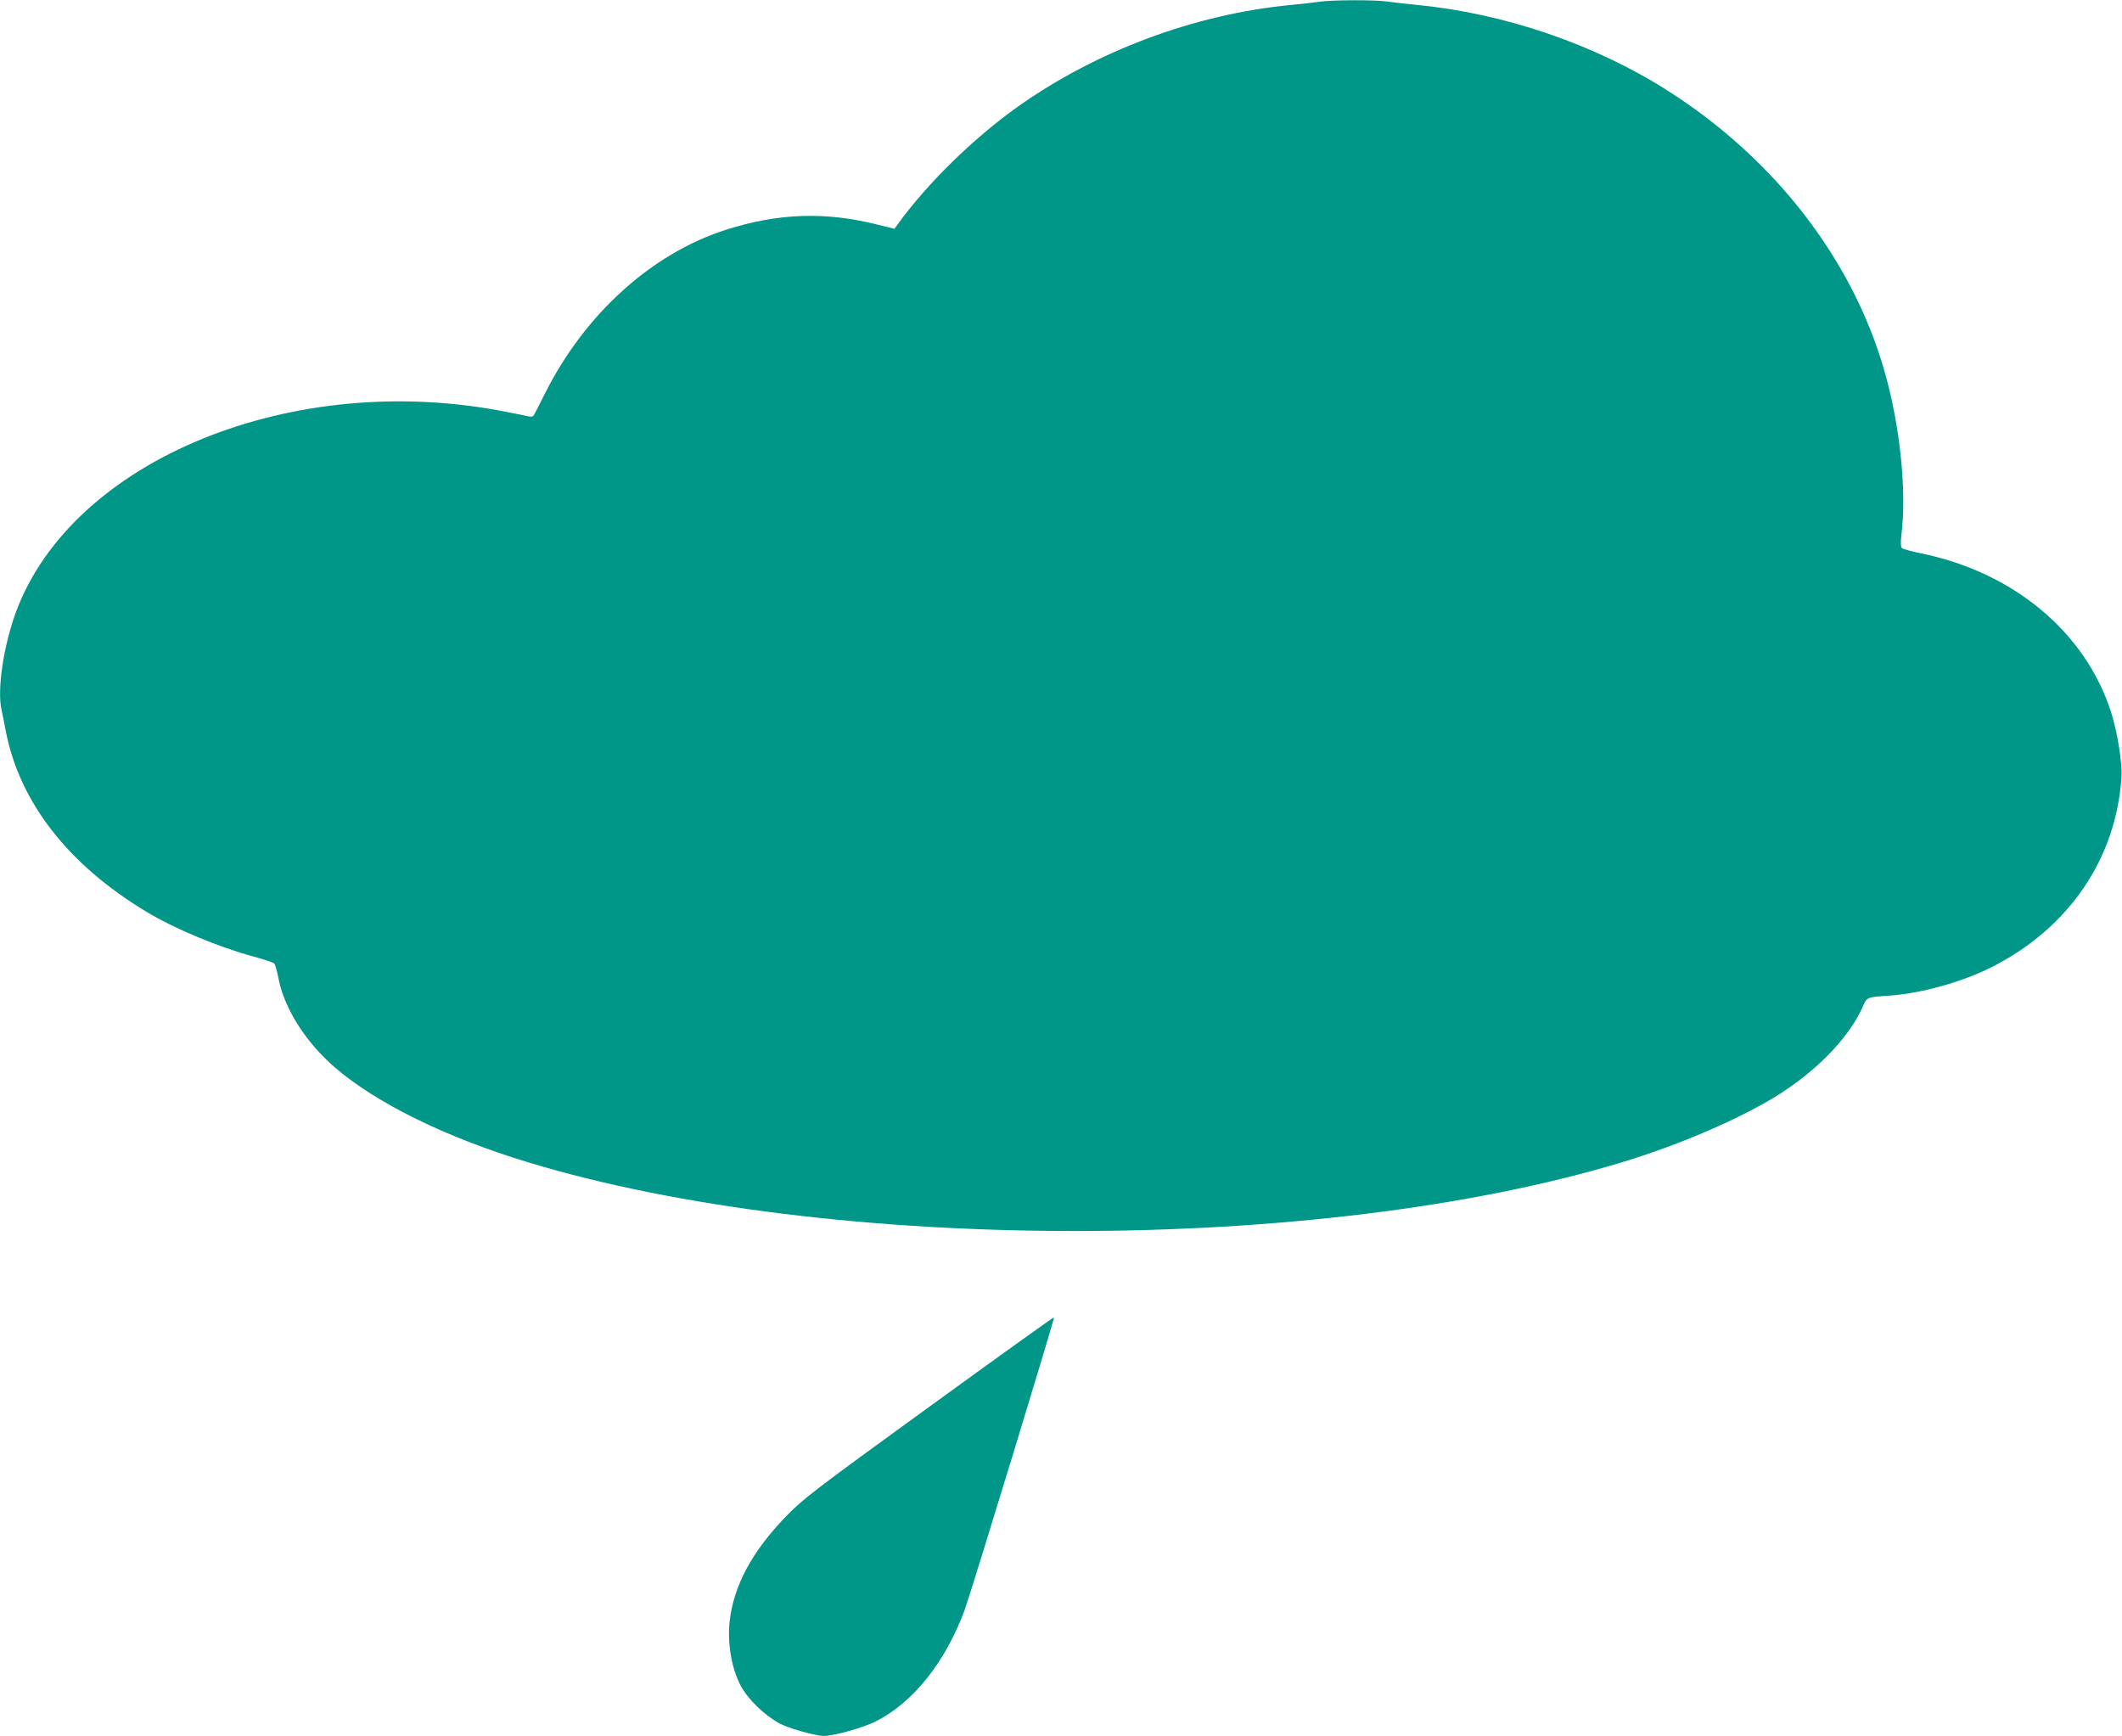 <?xml version="1.0" standalone="no"?>
<!DOCTYPE svg PUBLIC "-//W3C//DTD SVG 20010904//EN"
 "http://www.w3.org/TR/2001/REC-SVG-20010904/DTD/svg10.dtd">
<svg version="1.0" xmlns="http://www.w3.org/2000/svg"
 width="1280pt" height="1047pt" viewBox="0 0 1280 1047"
 preserveAspectRatio="xMidYMid meet">
<g transform="translate(0,1047) scale(0.1,-0.1)"
fill="#009688" stroke="none">
<path d="M7955 10459 c-27 -4 -104 -13 -170 -19 -579 -56 -1169 -276 -1645
-613 -266 -189 -547 -463 -725 -710 l-20 -27 -97 24 c-317 81 -606 71 -923
-31 -445 -144 -847 -507 -1086 -983 -34 -69 -66 -130 -71 -137 -6 -7 -19 -8
-41 -2 -18 4 -94 20 -171 34 -1298 238 -2617 -330 -2925 -1260 -65 -198 -96
-427 -73 -540 6 -27 18 -88 27 -135 83 -428 376 -805 848 -1089 171 -103 435
-213 649 -271 62 -17 117 -35 122 -41 6 -5 18 -48 27 -96 36 -179 165 -381
339 -531 251 -216 667 -421 1165 -572 1821 -553 4774 -553 6602 1 366 111 753
281 973 427 227 151 400 337 478 514 23 54 24 54 157 63 188 12 437 81 615
170 468 235 755 655 787 1150 5 83 -25 271 -63 390 -154 481 -587 843 -1144
957 -58 12 -110 26 -117 32 -8 8 -9 31 -3 86 32 266 -10 659 -104 986 -194
673 -664 1280 -1311 1690 -436 277 -980 463 -1505 514 -63 6 -143 15 -176 20
-72 12 -347 11 -419 -1z"/>
<path d="M5605 1985 c-695 -504 -758 -553 -860 -657 -208 -214 -320 -421 -344
-639 -14 -130 12 -283 67 -386 44 -82 139 -175 233 -227 52 -29 218 -76 269
-76 59 0 231 48 307 85 228 112 425 358 542 675 37 101 544 1760 539 1765 -2
2 -341 -241 -753 -540z"/>
</g>
</svg>
